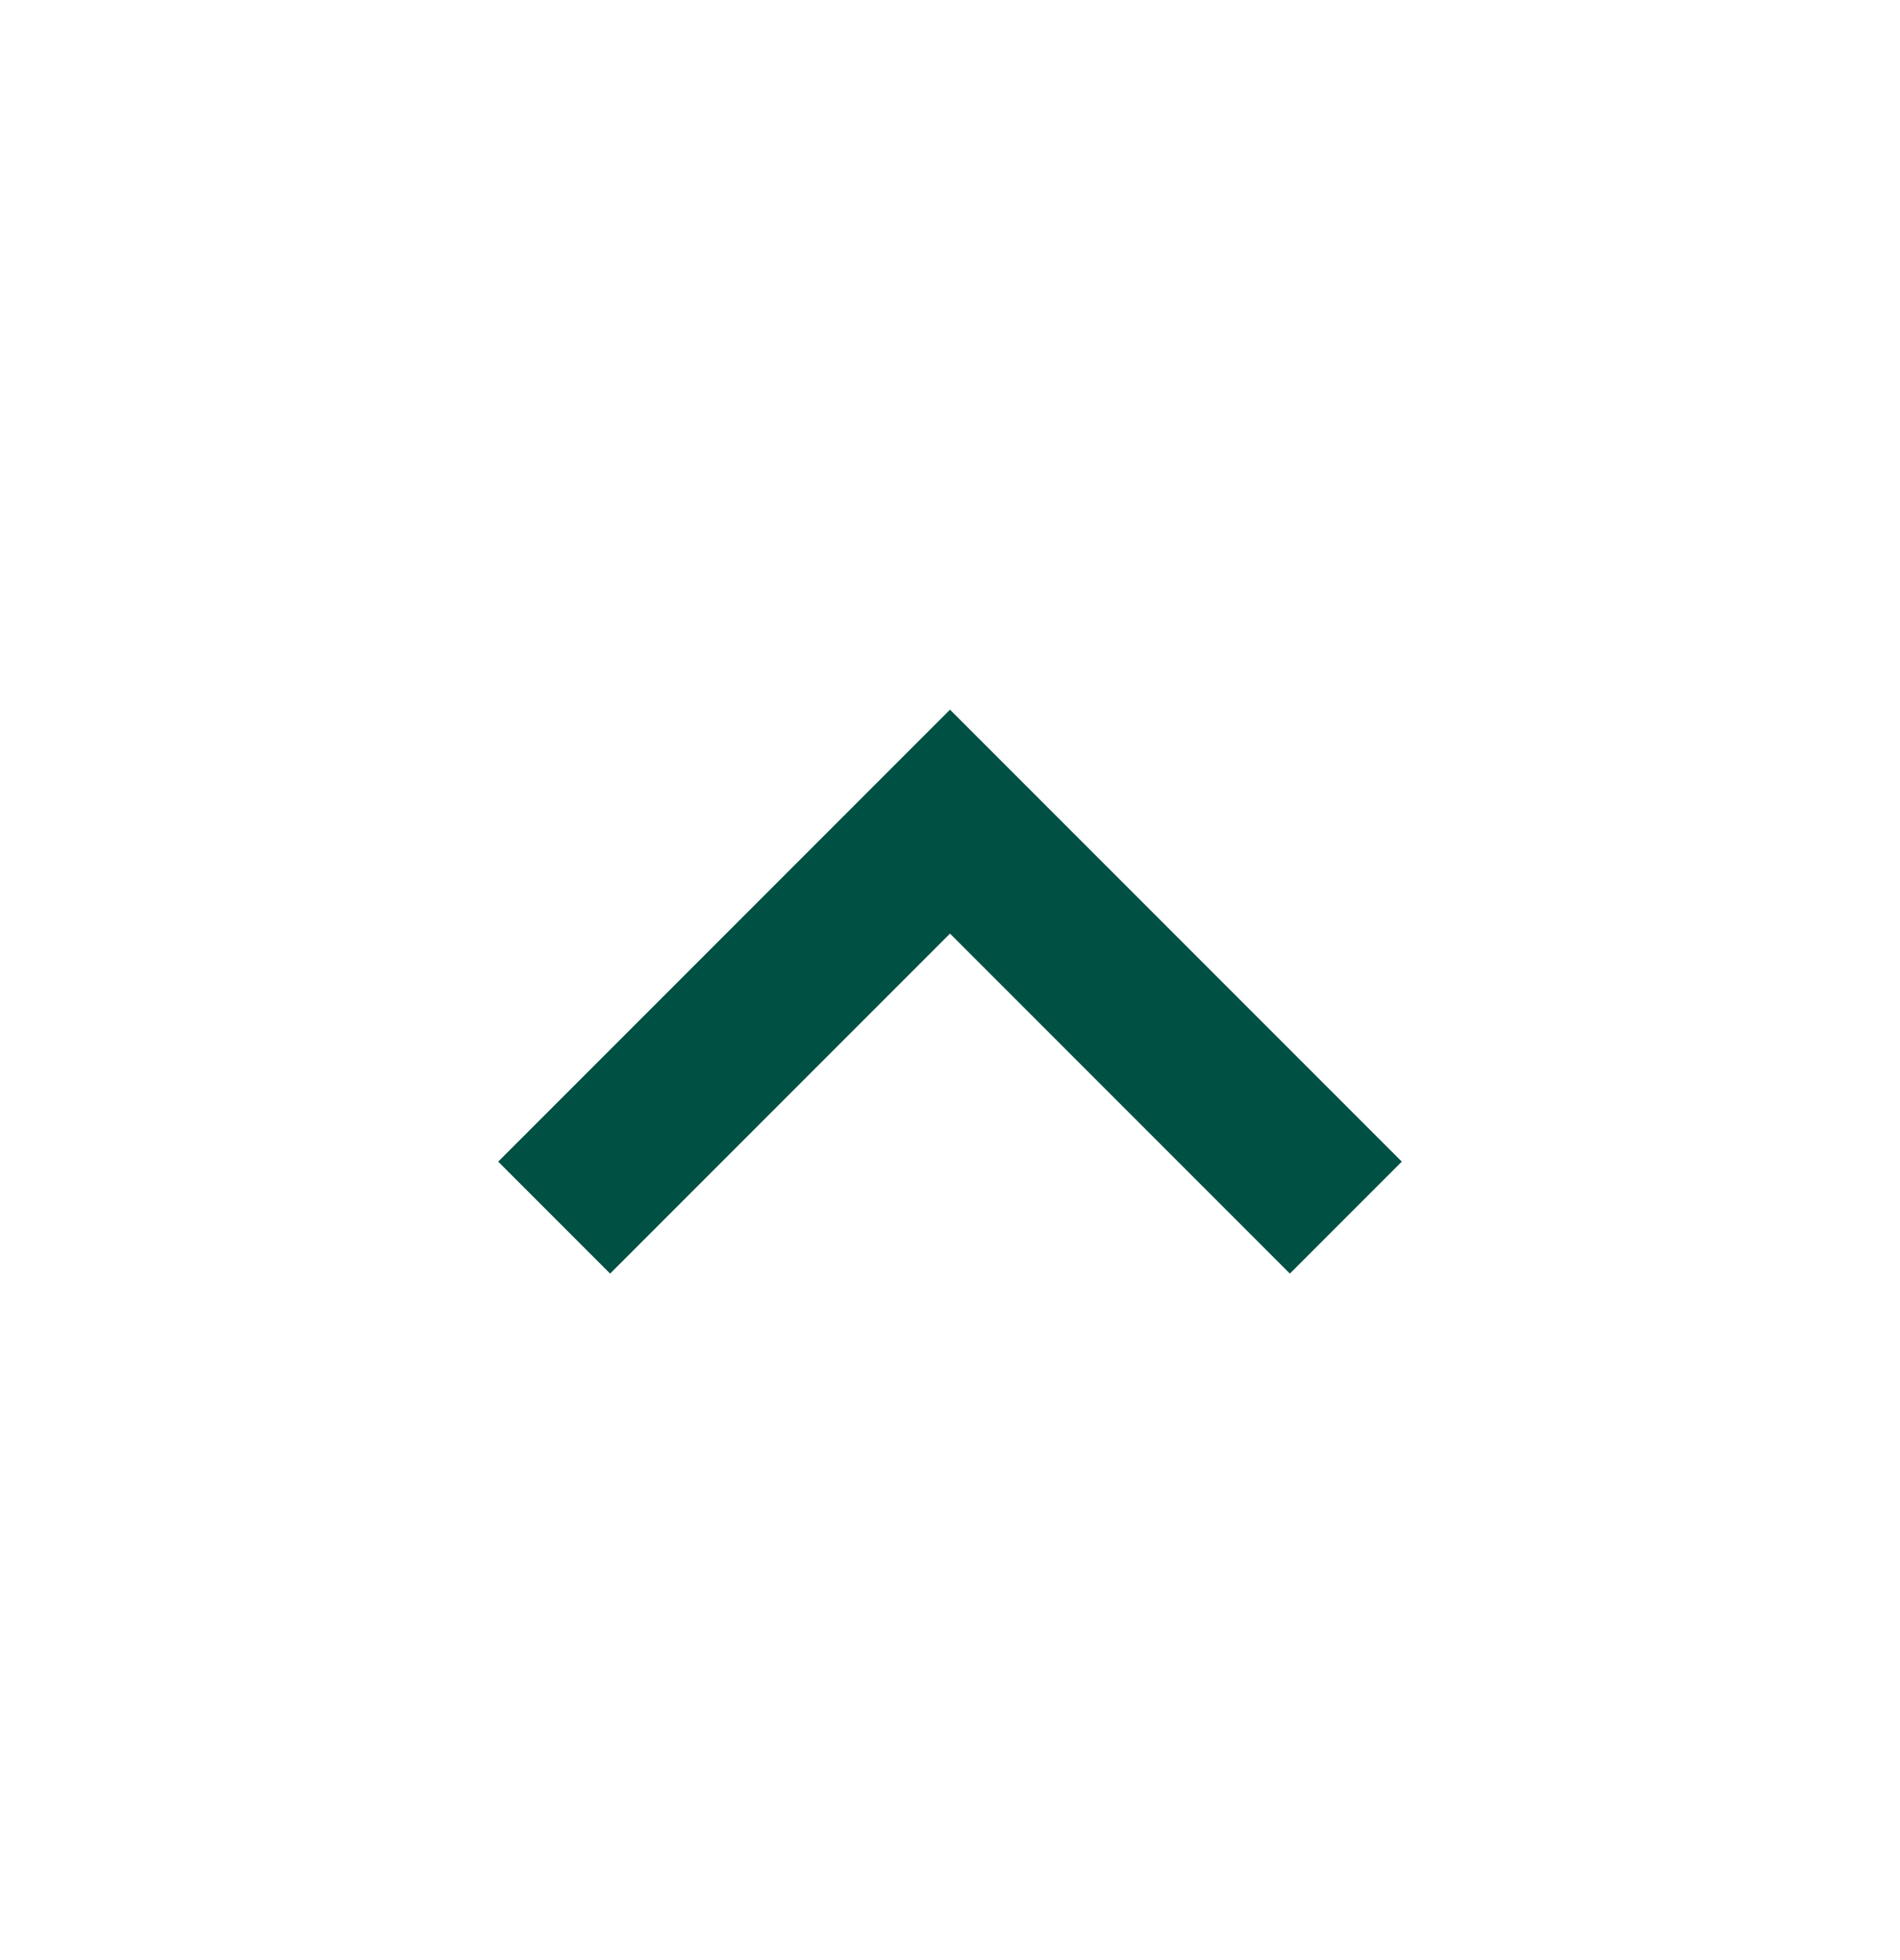 <svg width="32" height="33" viewBox="0 0 32 33" fill="none" xmlns="http://www.w3.org/2000/svg">
<path d="M8.391 19.557L10.276 21.442L16 15.718L21.724 21.442L23.609 19.557L16 11.948L8.391 19.557Z" fill="#005043"/>
</svg>
